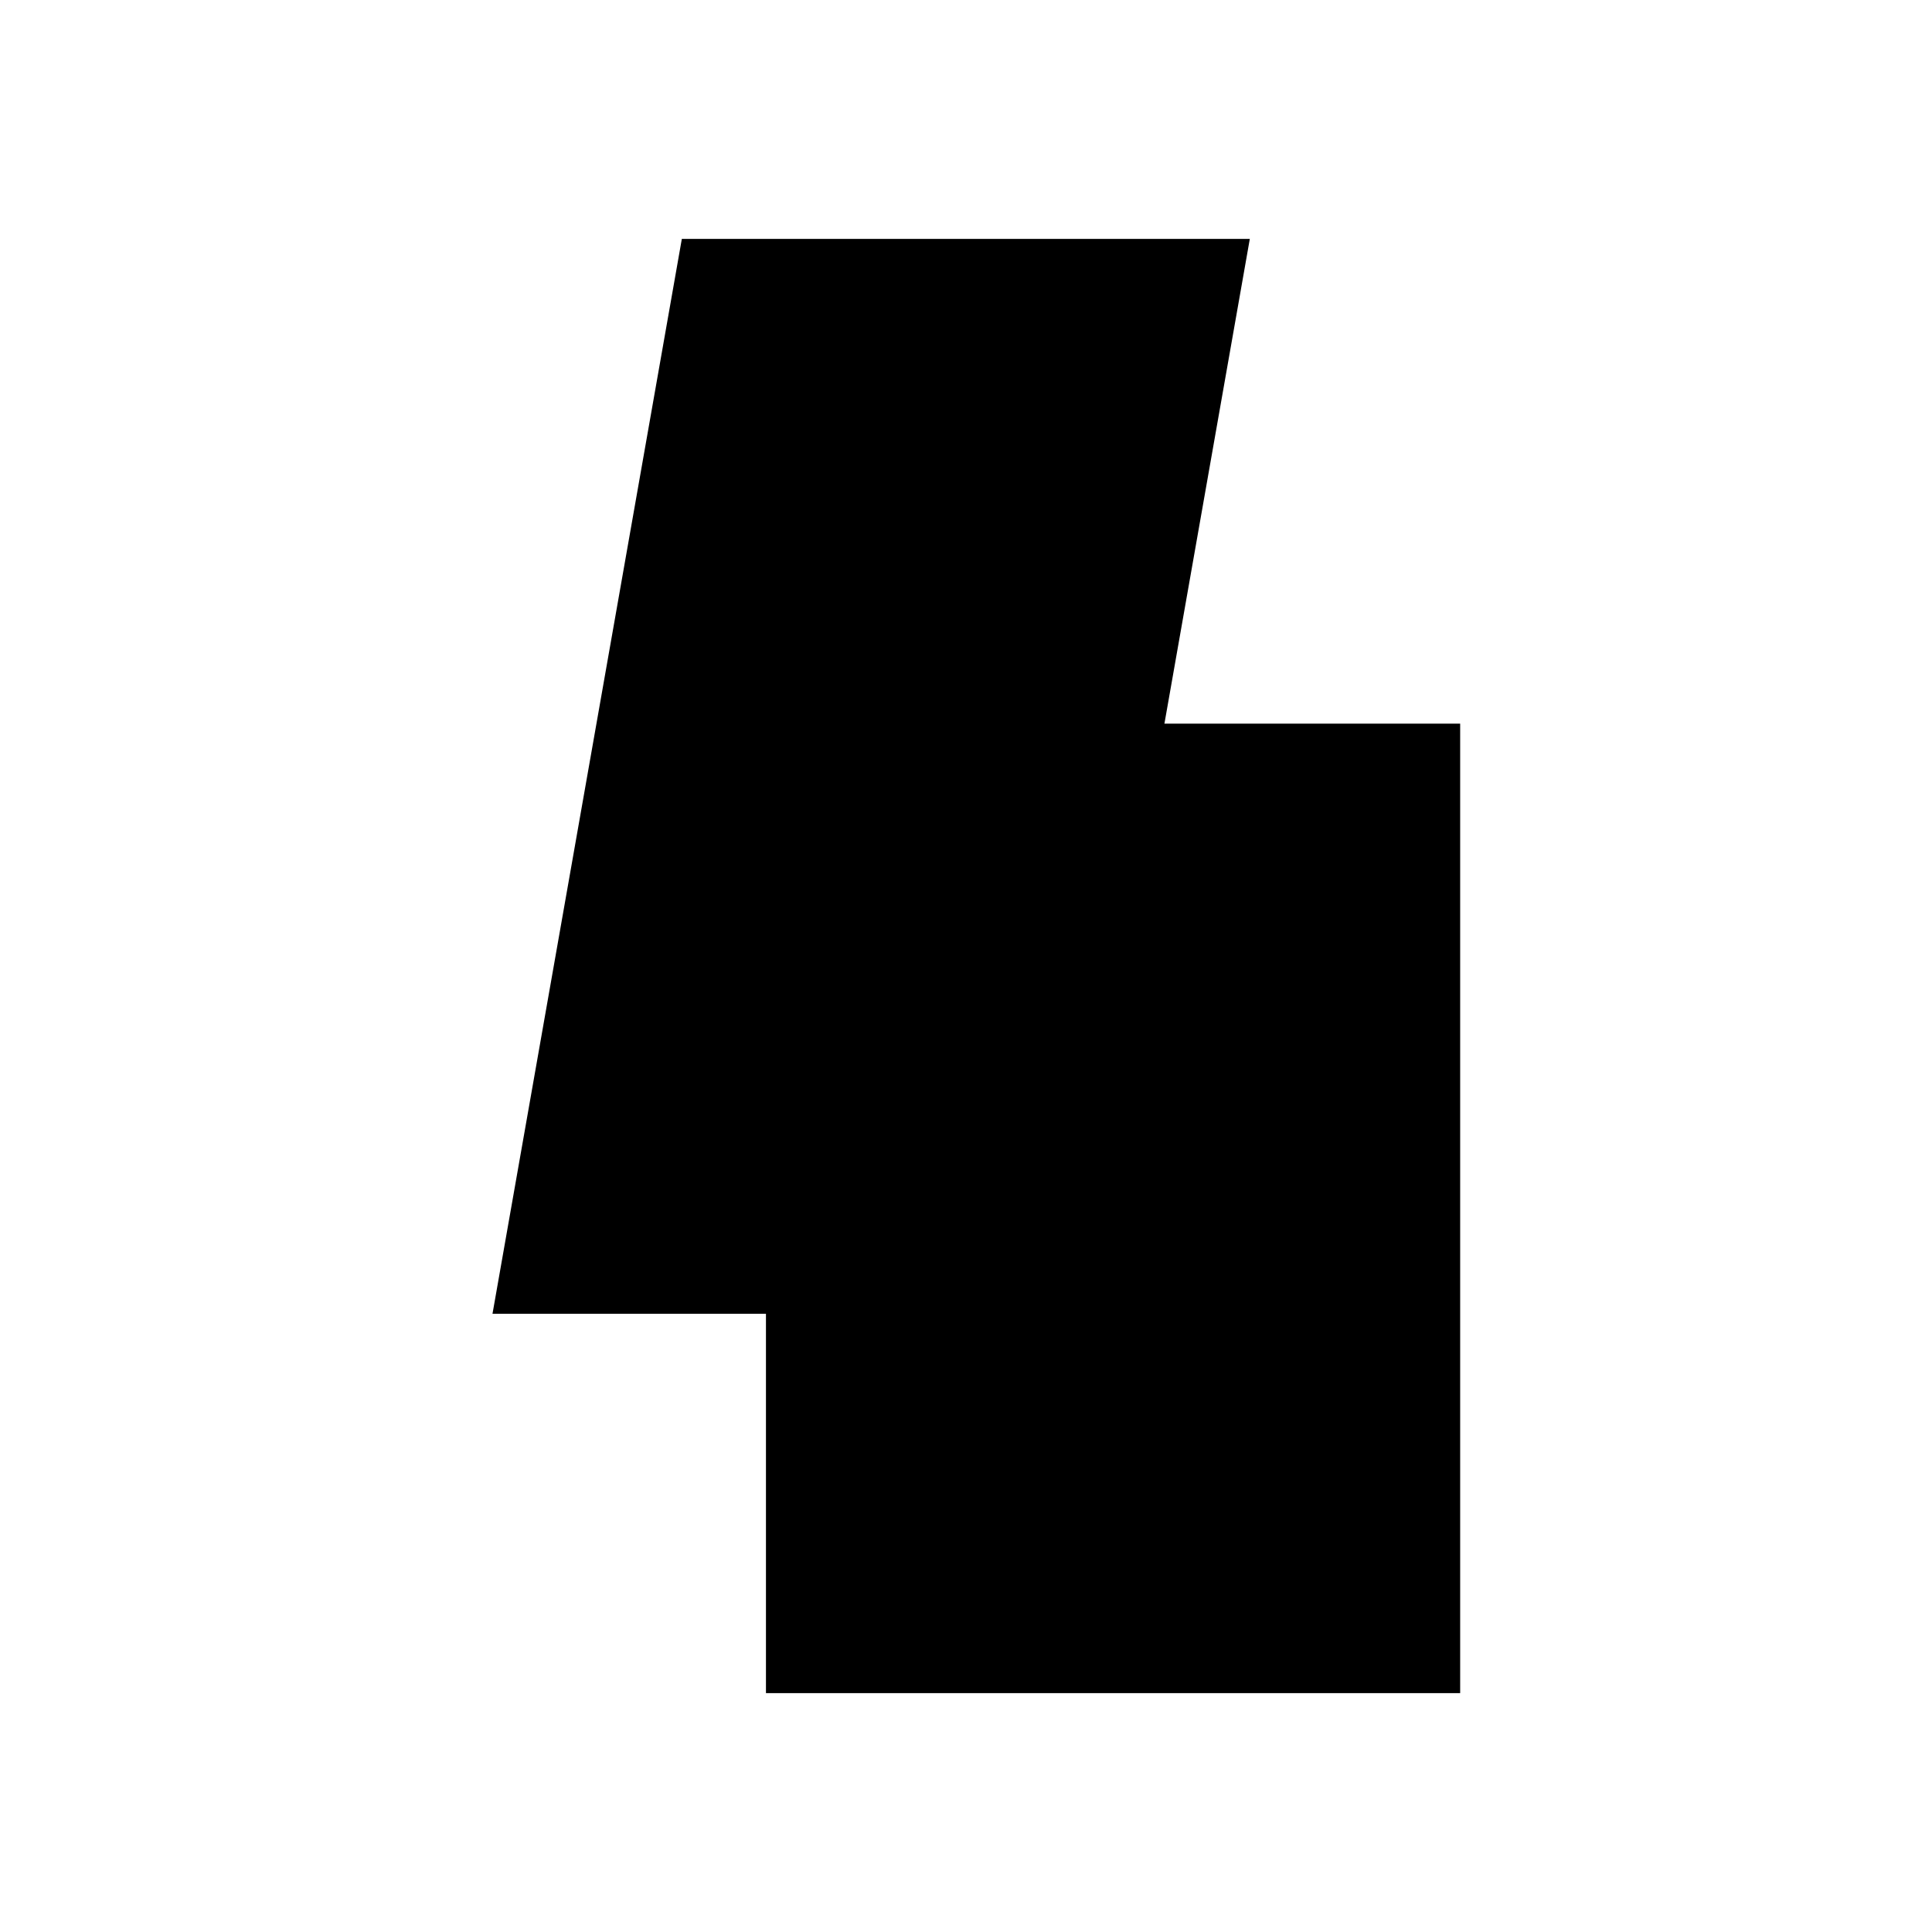 <?xml version="1.0" encoding="utf-8"?>
<!-- Generator: Adobe Illustrator 15.0.0, SVG Export Plug-In  -->
<!DOCTYPE svg PUBLIC "-//W3C//DTD SVG 1.1//EN" "http://www.w3.org/Graphics/SVG/1.1/DTD/svg11.dtd">
<svg version="1.1"
	 xmlns="http://www.w3.org/2000/svg" xmlns:xlink="http://www.w3.org/1999/xlink" xmlns:a="http://ns.adobe.com/AdobeSVGViewerExtensions/3.0/"
	 x="0px" y="0px" width="72px" height="72px" viewBox="-18.354 -8.903 72 72" enable-background="new -18.354 -8.903 72 72"
	 xml:space="preserve">
<defs>
</defs>
<polygon fill-rule="evenodd" clip-rule="evenodd" points="0,40.057 7.056,0 28.223,0 21.167,40.057 0,40.057 "/>
<polygon fill-rule="evenodd" clip-rule="evenodd" points="10.191,18.065 36.062,18.065 36.062,54.195 10.191,54.195 10.191,18.065 
	"/>
</svg>

